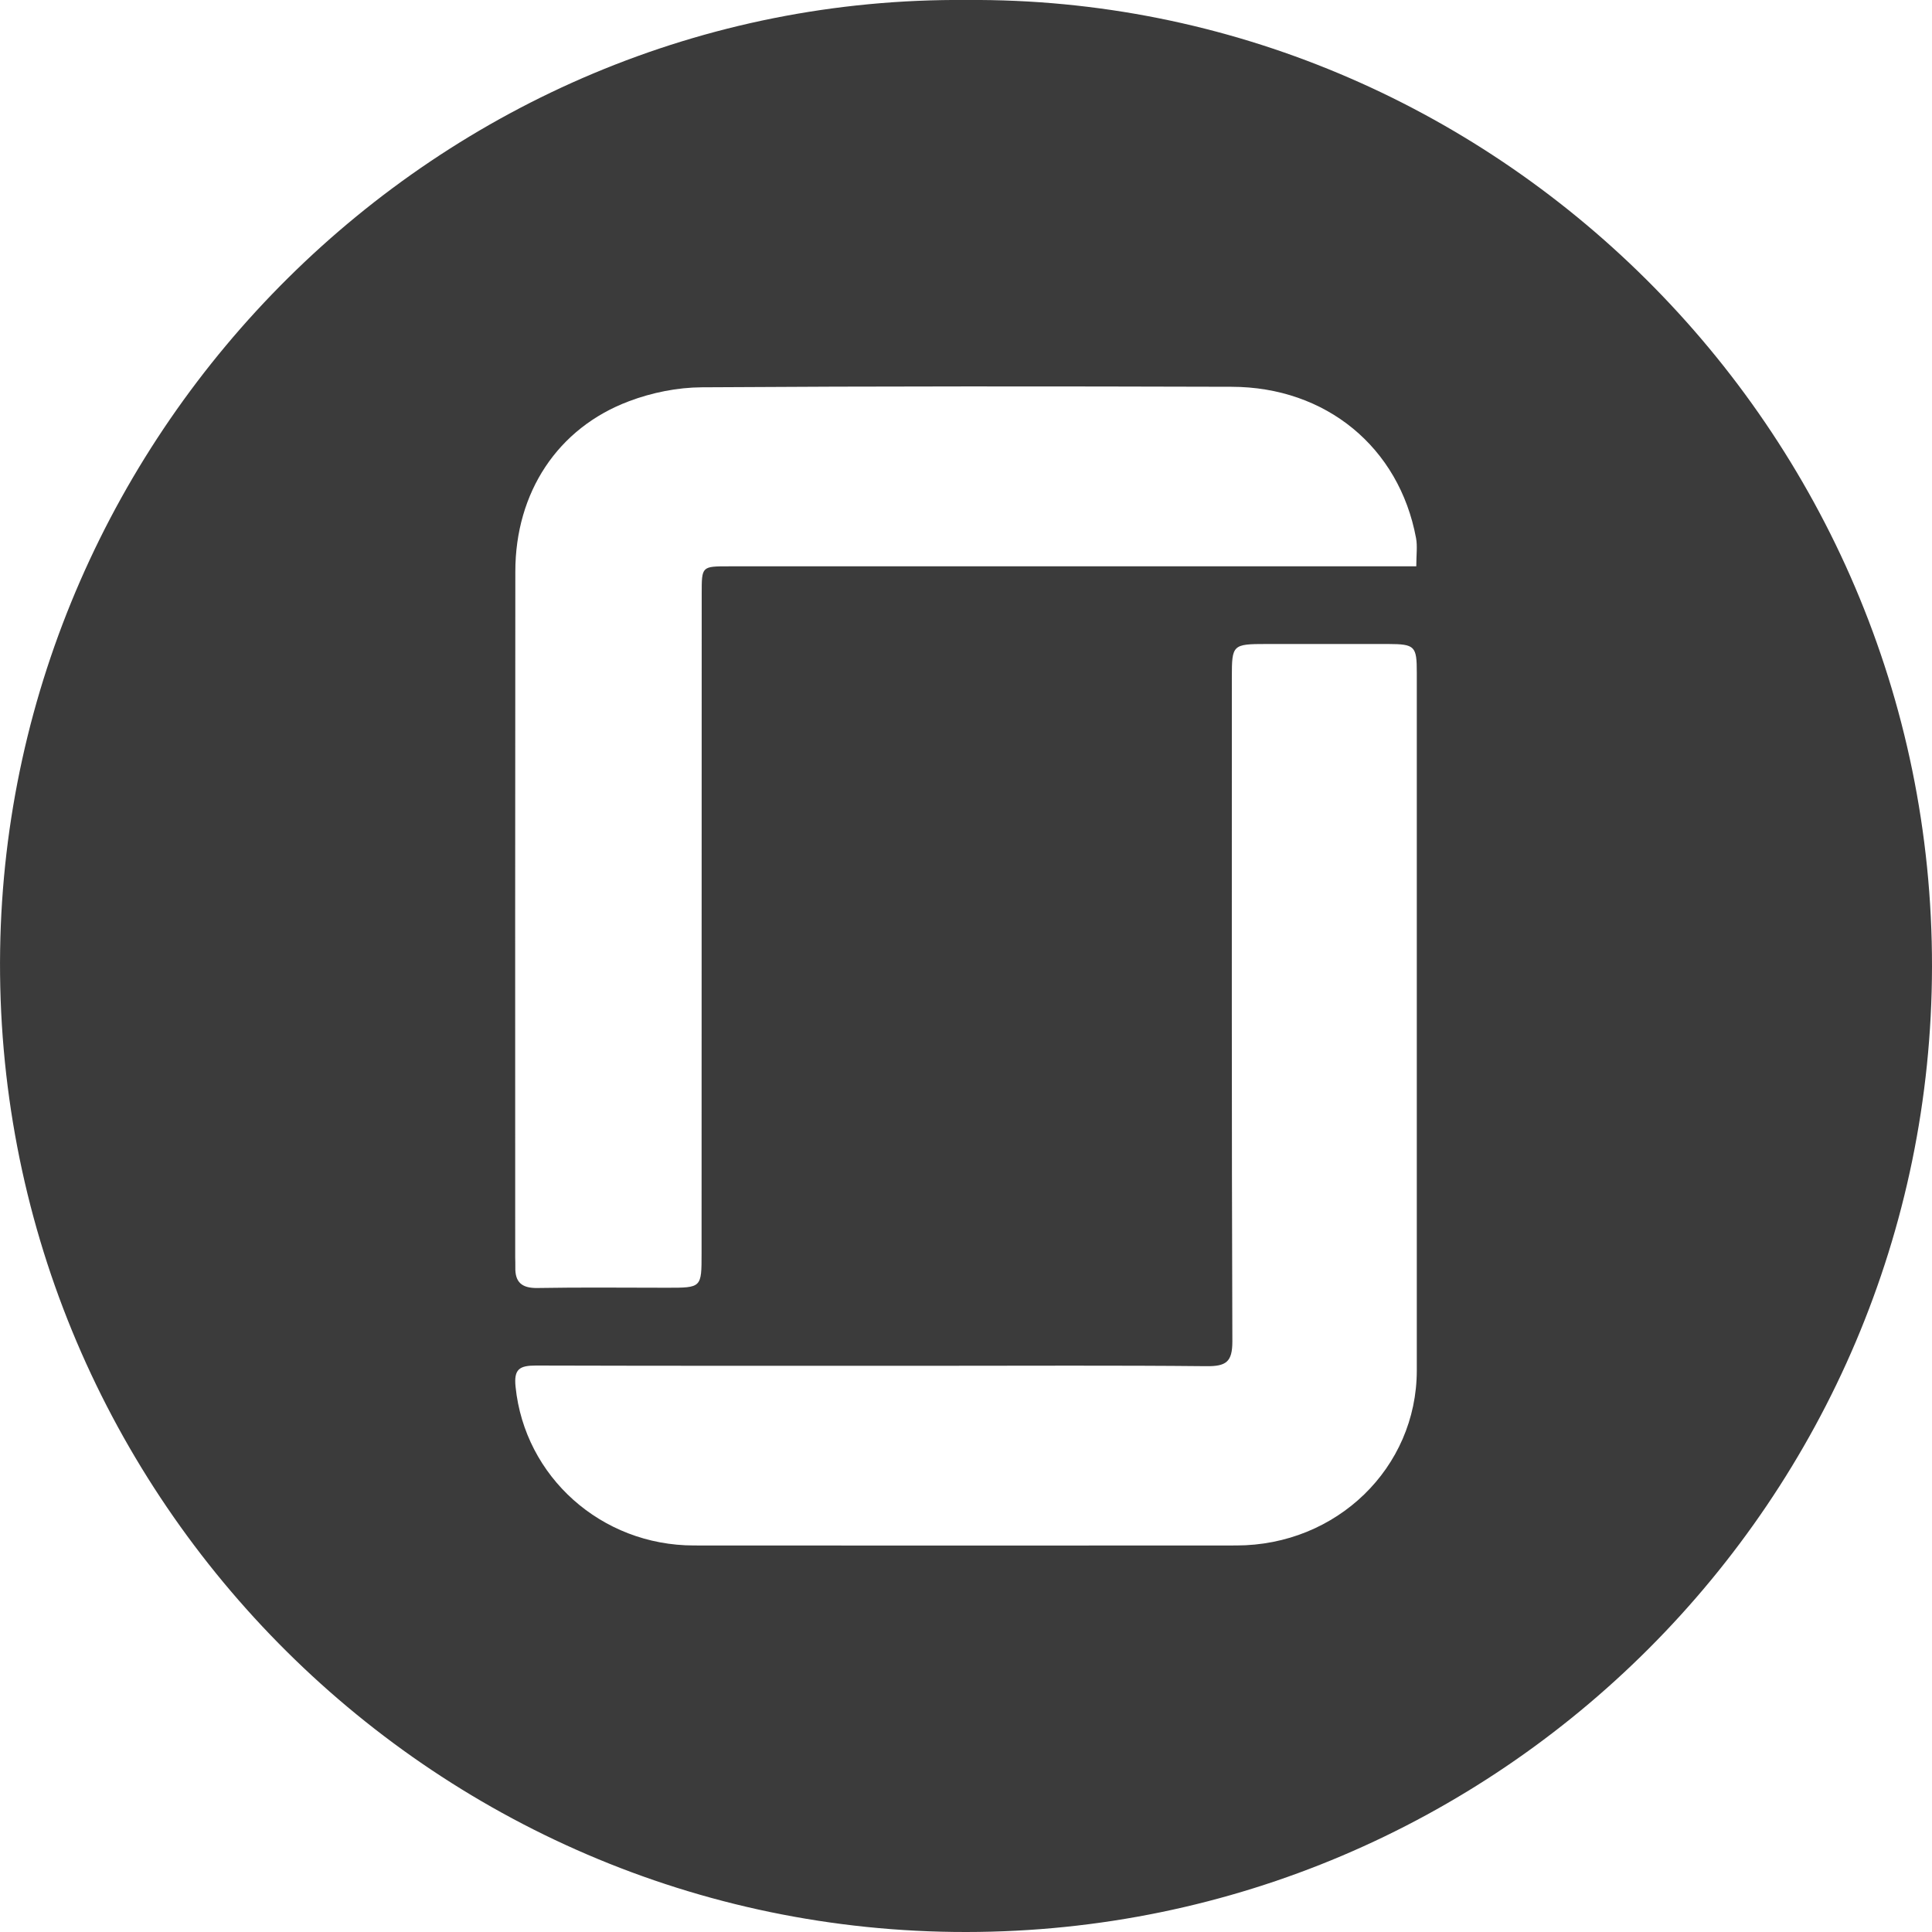 <?xml version="1.0" encoding="UTF-8"?>
<svg width="15px" height="15px" viewBox="0 0 15 15" version="1.1" xmlns="http://www.w3.org/2000/svg" xmlns:xlink="http://www.w3.org/1999/xlink">
    <defs></defs>
    <g id="Page-1" stroke="none" stroke-width="1" fill="none" fill-rule="evenodd">
        <g fill="#3B3B3B" id="glassdoor-svg-ico">
            <path d="M11,7.946 C11,7.038 11,6.13 11,5.222 C11,5.016 10.985,5.001 10.779,5 C10.463,5 10.148,5 9.832,5 C9.57,5 9.564,5.006 9.564,5.256 C9.564,6.975 9.562,8.695 9.568,10.415 C9.568,10.574 9.52,10.609 9.364,10.607 C8.666,10.6 7.966,10.604 7.267,10.604 C6.232,10.604 5.197,10.605 4.161,10.602 C4.034,10.602 3.988,10.629 4.003,10.768 C4.074,11.464 4.666,11.999 5.388,11.999 C6.791,12 8.195,12 9.598,11.999 C10.378,11.999 10.999,11.396 11,10.641 C11,9.743 11,8.845 11,7.946 Z M10.996,4.397 C10.996,4.307 11.006,4.24 10.994,4.177 C10.863,3.473 10.295,3.004 9.561,3.003 C8.191,2.999 6.82,2.998 5.449,3.007 C5.26,3.008 5.061,3.048 4.884,3.115 C4.329,3.323 4.001,3.824 4.001,4.438 C3.999,6.213 4,7.987 4,9.762 C4,9.787 4.002,9.813 4.001,9.838 C3.998,9.952 4.048,10.002 4.172,10 C4.508,9.994 4.844,9.998 5.18,9.998 C5.447,9.998 5.447,9.998 5.447,9.732 C5.448,8.024 5.447,6.316 5.448,4.607 C5.448,4.397 5.448,4.397 5.658,4.397 C7.365,4.397 9.071,4.397 10.778,4.397 L10.996,4.397 Z M7.506,0 C11.58,-0.031 15.005,3.318 15,7.505 C14.995,11.633 11.641,14.997 7.502,15 C3.325,15.003 -0.062,11.559 0.001,7.374 C0.062,3.332 3.4,-0.035 7.506,0 Z"></path>
        </g>
    </g>
</svg>
